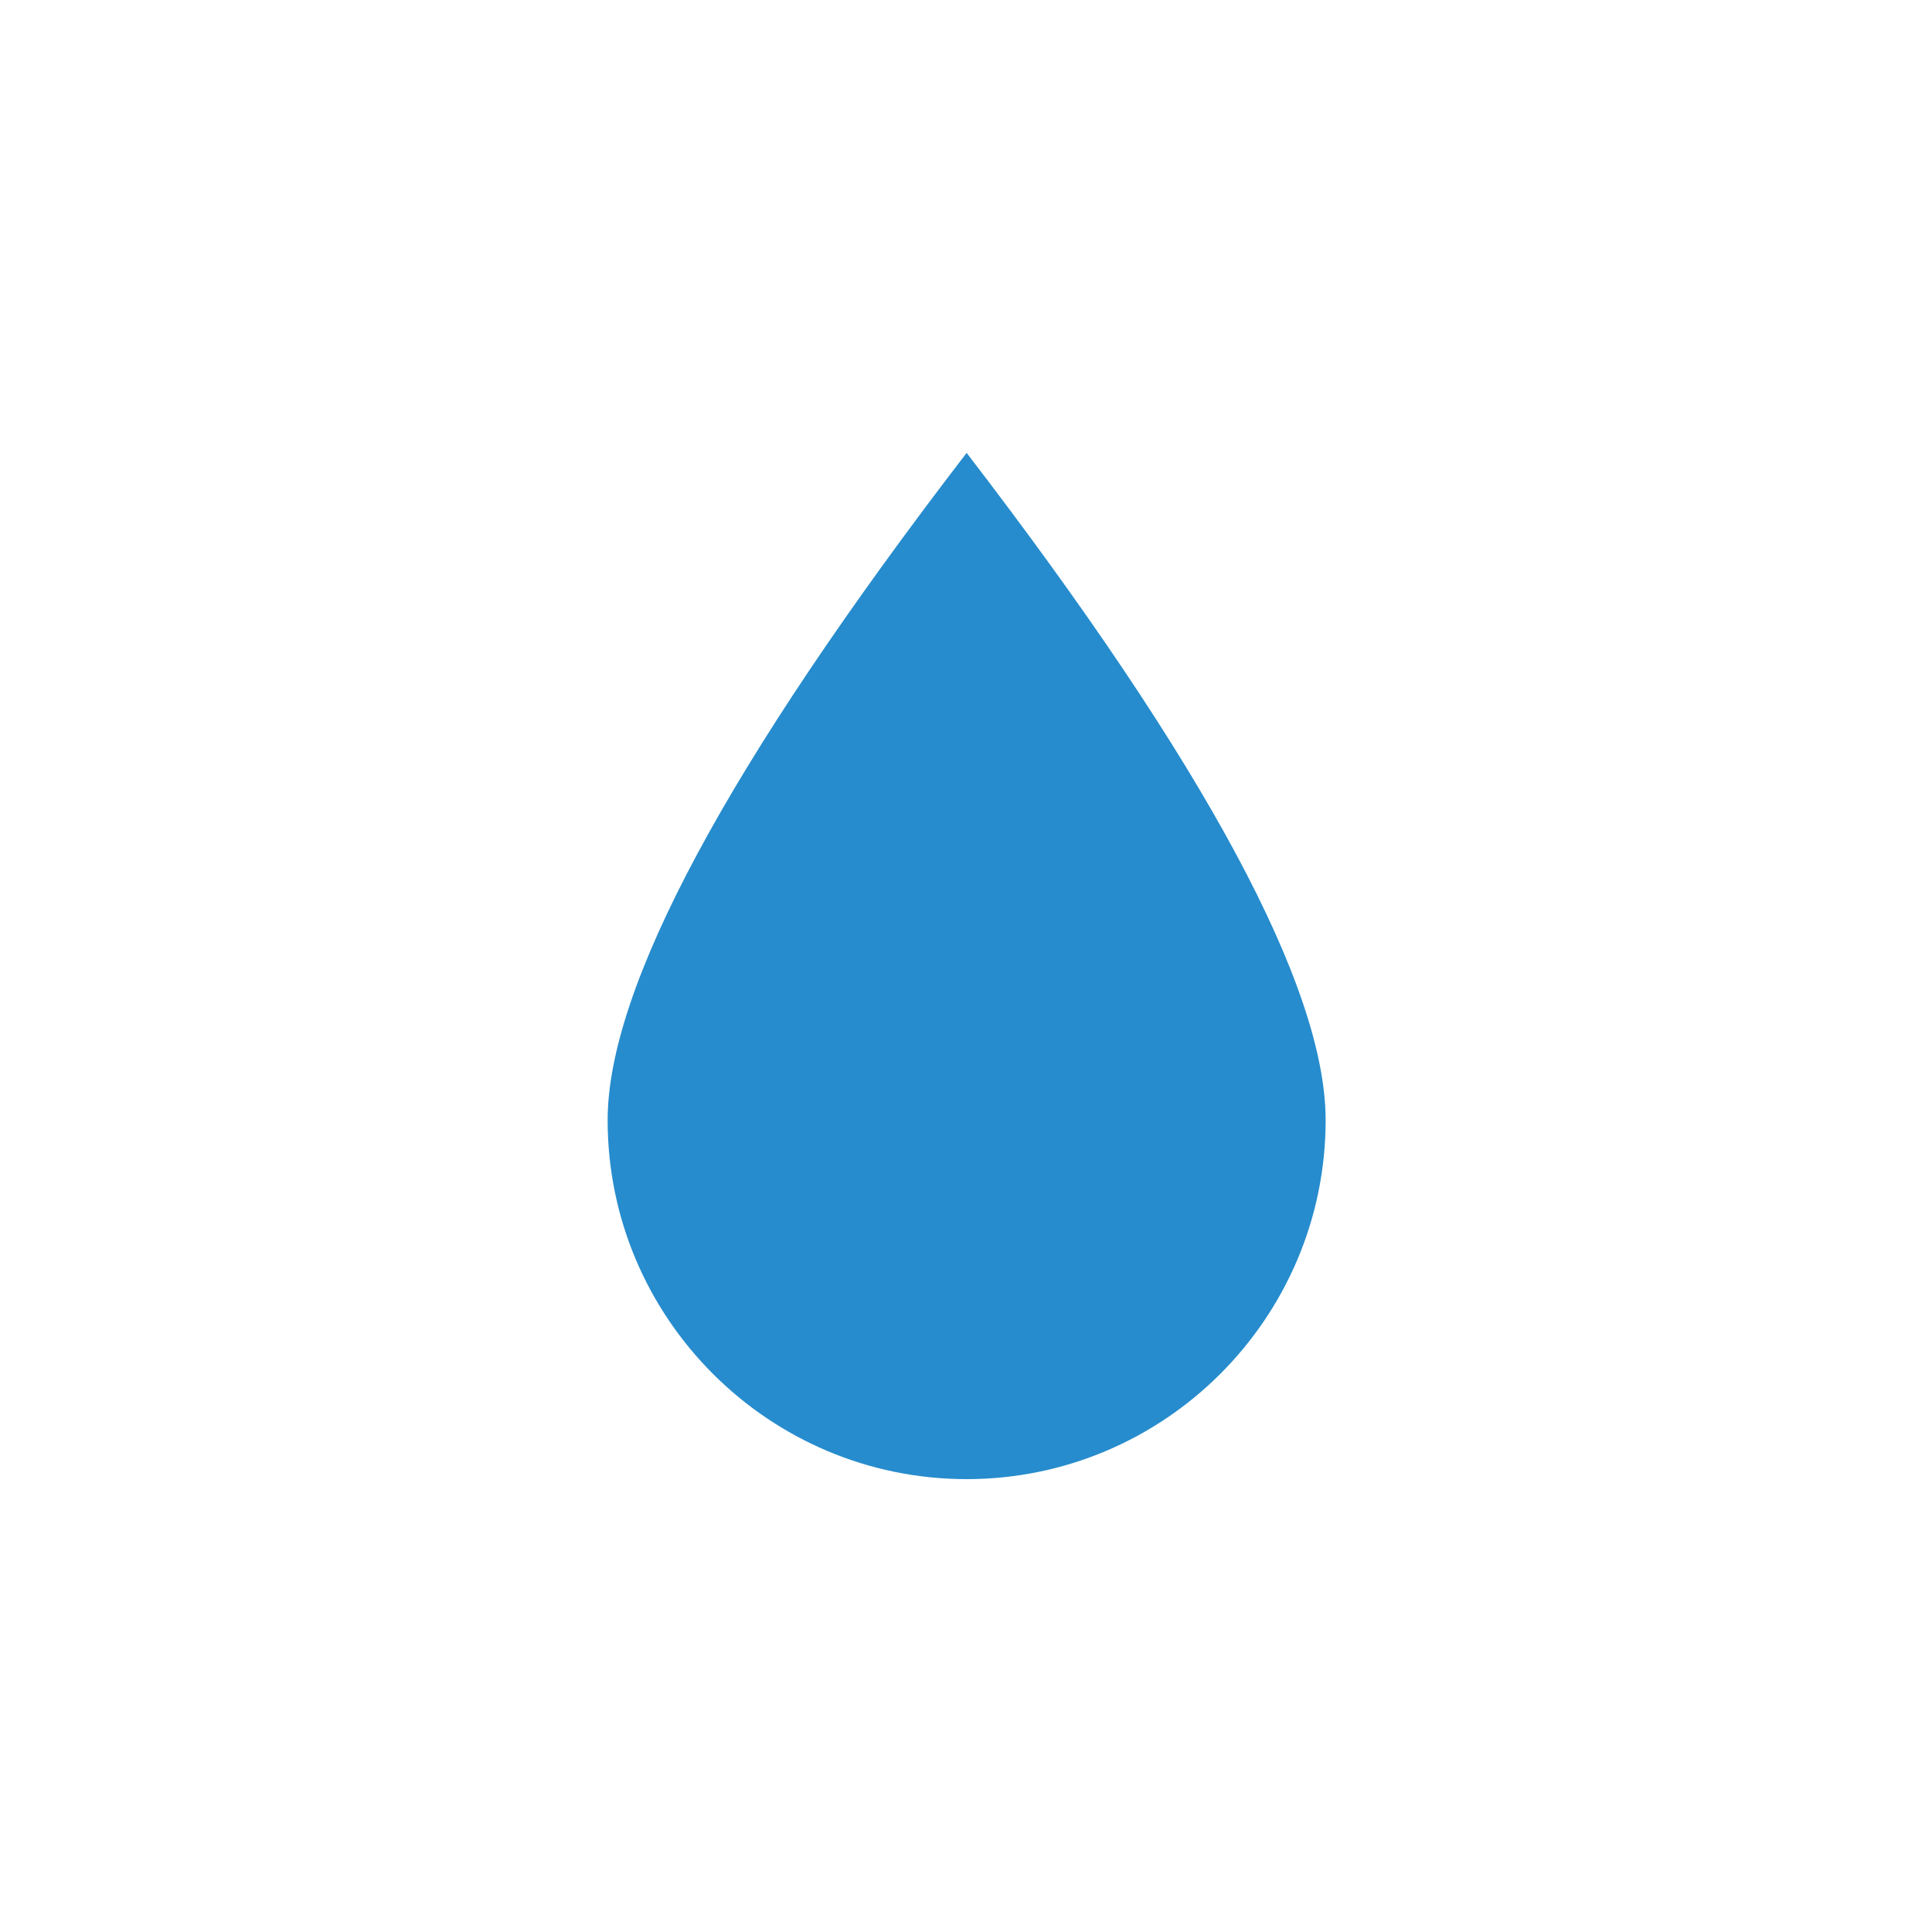<?xml version="1.0" encoding="UTF-8"?>
<svg xmlns="http://www.w3.org/2000/svg" id="Ebene_2" width="5.37mm" height="5.37mm" viewBox="0 0 15.23 15.23">
  <defs>
    <style>.cls-1{fill:none;}.cls-1,.cls-2{stroke-width:0px;}.cls-2{fill:#268ccd;}</style>
  </defs>
  <g id="Ebene_1-2">
    <rect class="cls-1" width="15.23" height="15.23"></rect>
    <path class="cls-2" d="m7.62,3.57c1.89,2.46,2.83,4.22,2.83,5.26,0,1.56-1.27,2.83-2.83,2.83s-2.83-1.27-2.83-2.83c0-1.04.94-2.8,2.83-5.26Z"></path>
  </g>
</svg>
